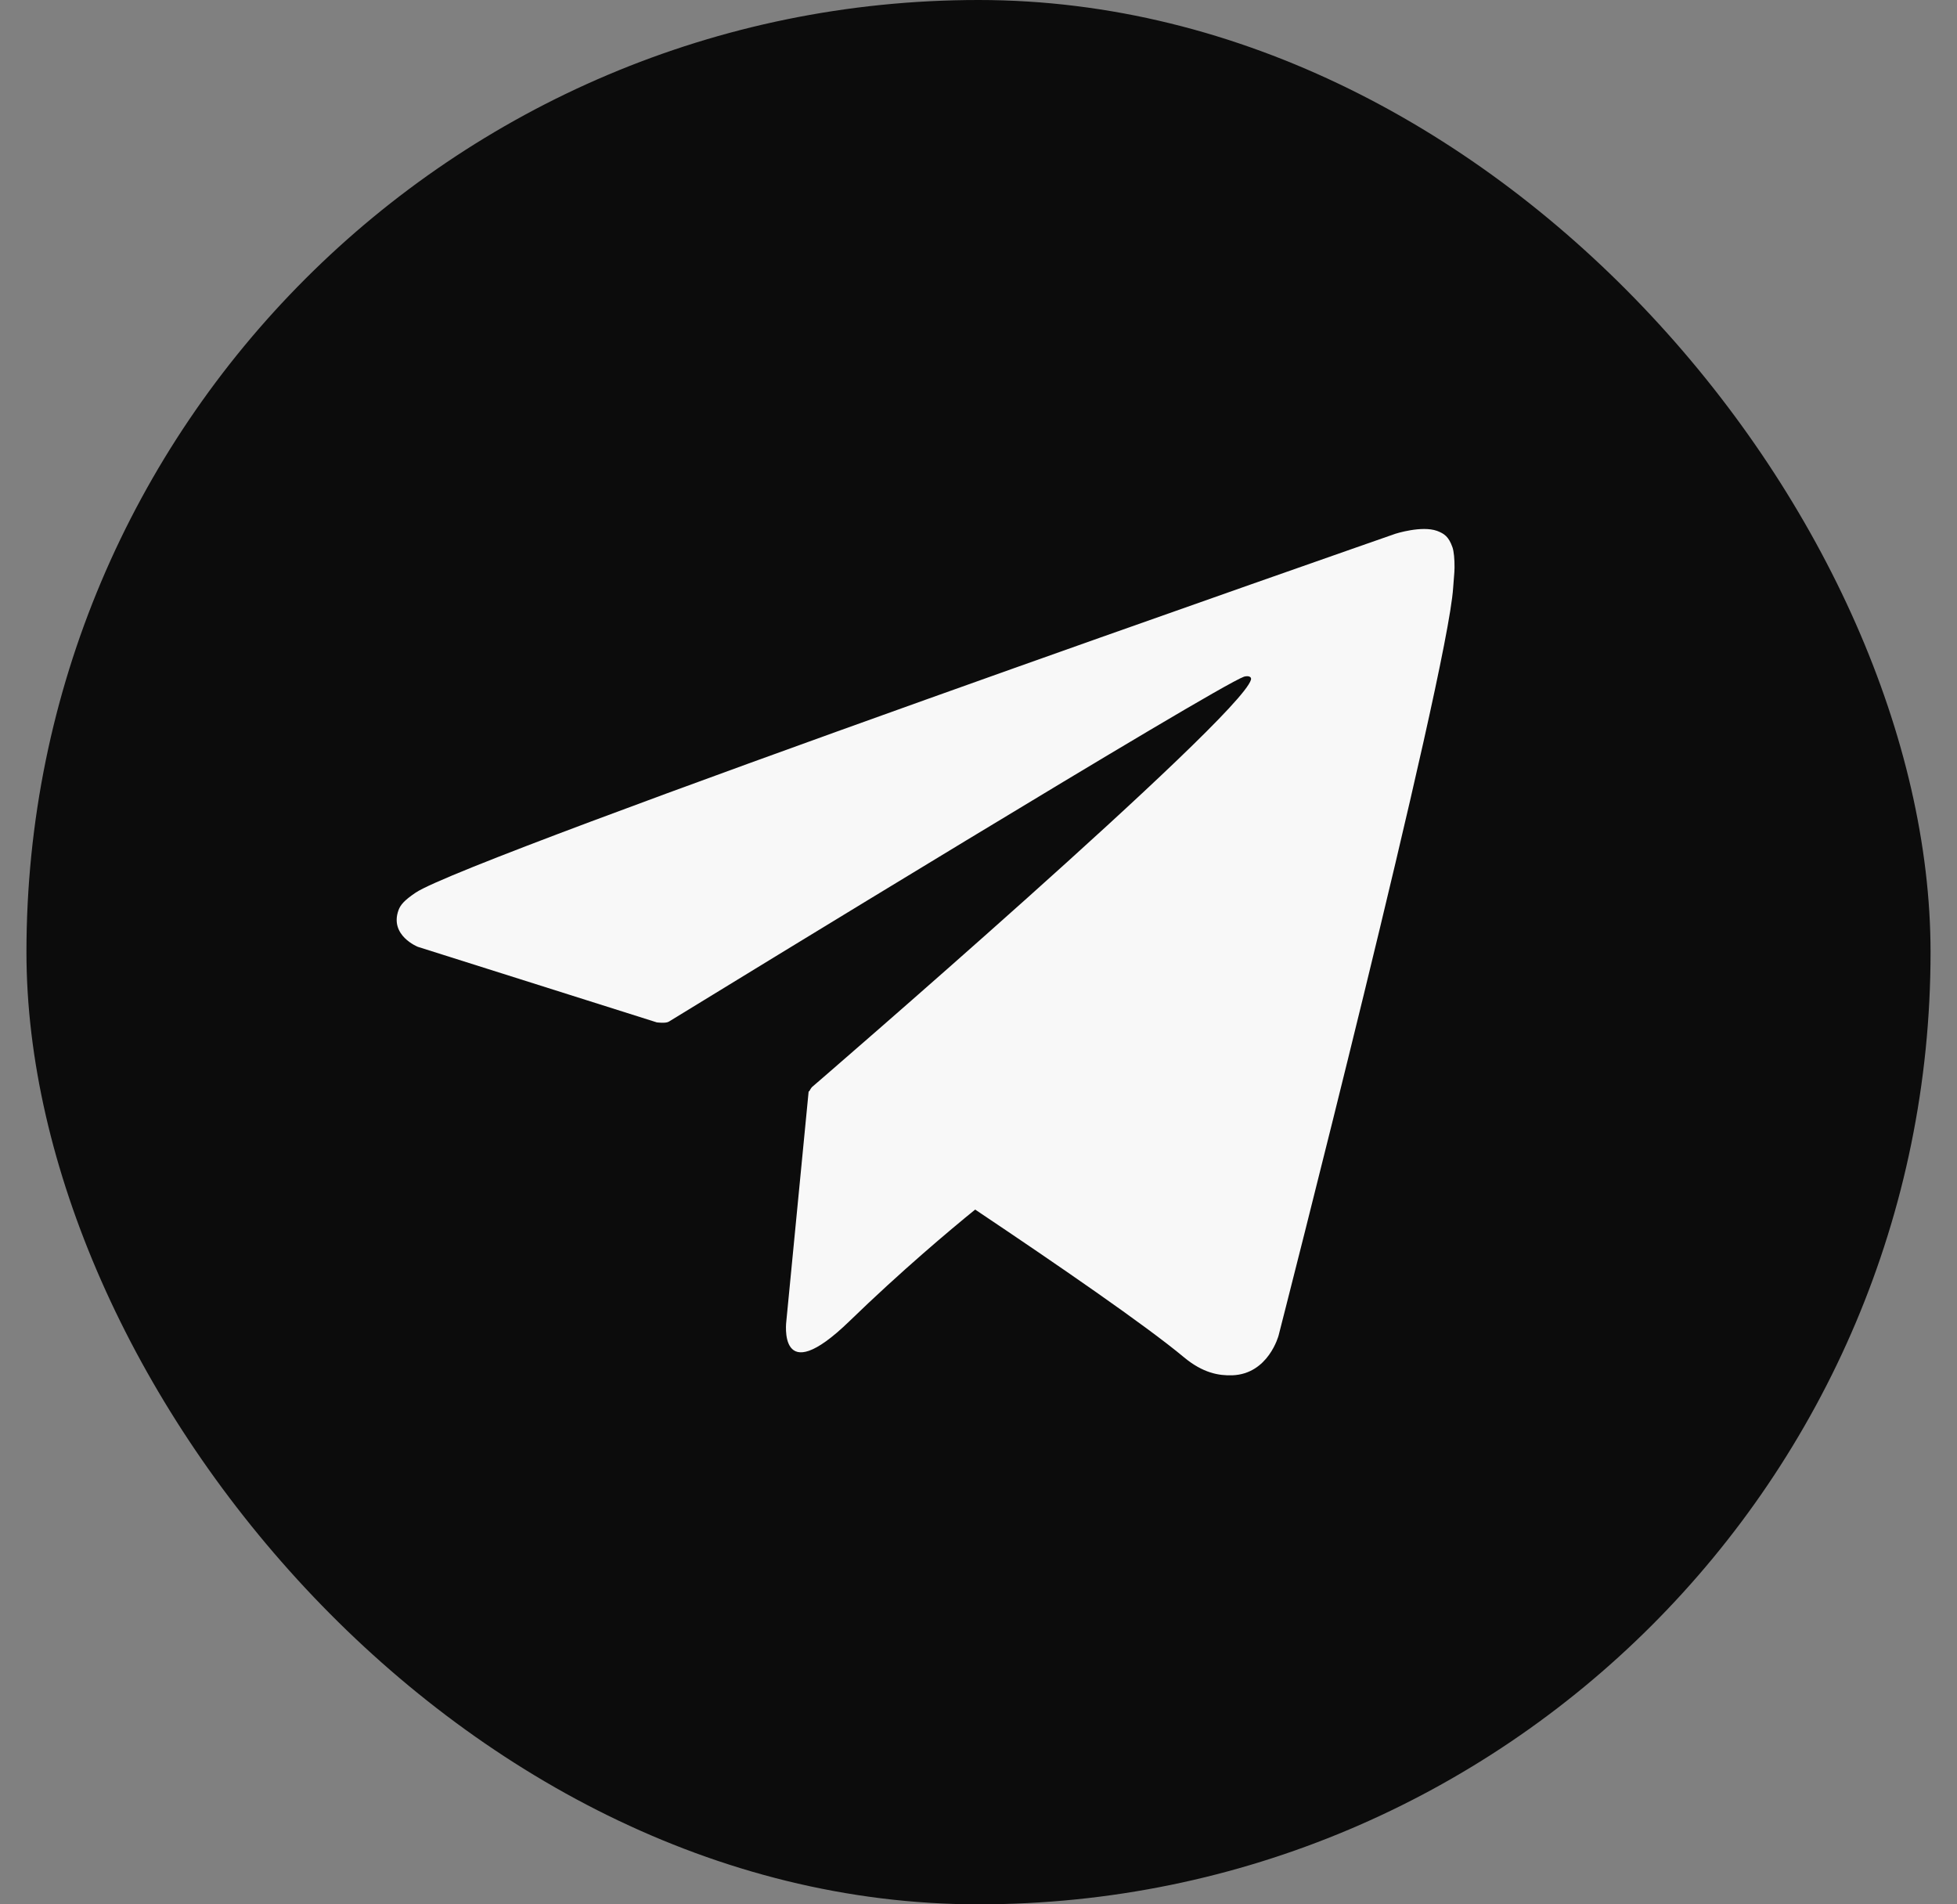 <svg width="37" height="36" viewBox="0 0 37 36" fill="none" xmlns="http://www.w3.org/2000/svg">
<rect x="0" y="0" width="37" height="36" fill="#808080" stroke="none"/>
<rect x="0.5" width="36" height="36" rx="18" fill="#0C0C0C"/>
<path d="M27.461 10.346C27.389 10.141 27.303 10.087 27.17 10.036C26.878 9.931 26.383 10.09 26.383 10.09C26.383 10.09 8.859 16.199 7.858 16.875C7.642 17.021 7.57 17.107 7.534 17.207C7.361 17.686 7.9 17.899 7.9 17.899L12.417 19.327C12.417 19.327 12.585 19.351 12.646 19.313C13.673 18.683 22.983 12.983 23.52 12.792C23.605 12.768 23.668 12.794 23.651 12.851C23.436 13.584 15.35 20.552 15.35 20.552C15.35 20.552 15.319 20.59 15.299 20.633L15.289 20.628L14.867 24.973C14.867 24.973 14.691 26.304 16.063 24.973C17.032 24.033 17.968 23.246 18.437 22.866C19.99 23.906 21.662 25.056 22.383 25.657C22.745 25.959 23.048 26.007 23.298 25.999C23.983 25.975 24.174 25.245 24.174 25.245C24.174 25.245 27.367 12.781 27.474 11.111C27.484 10.946 27.499 10.844 27.5 10.731C27.502 10.575 27.487 10.418 27.461 10.346Z" fill="#F8F8F8"/>
</svg>
